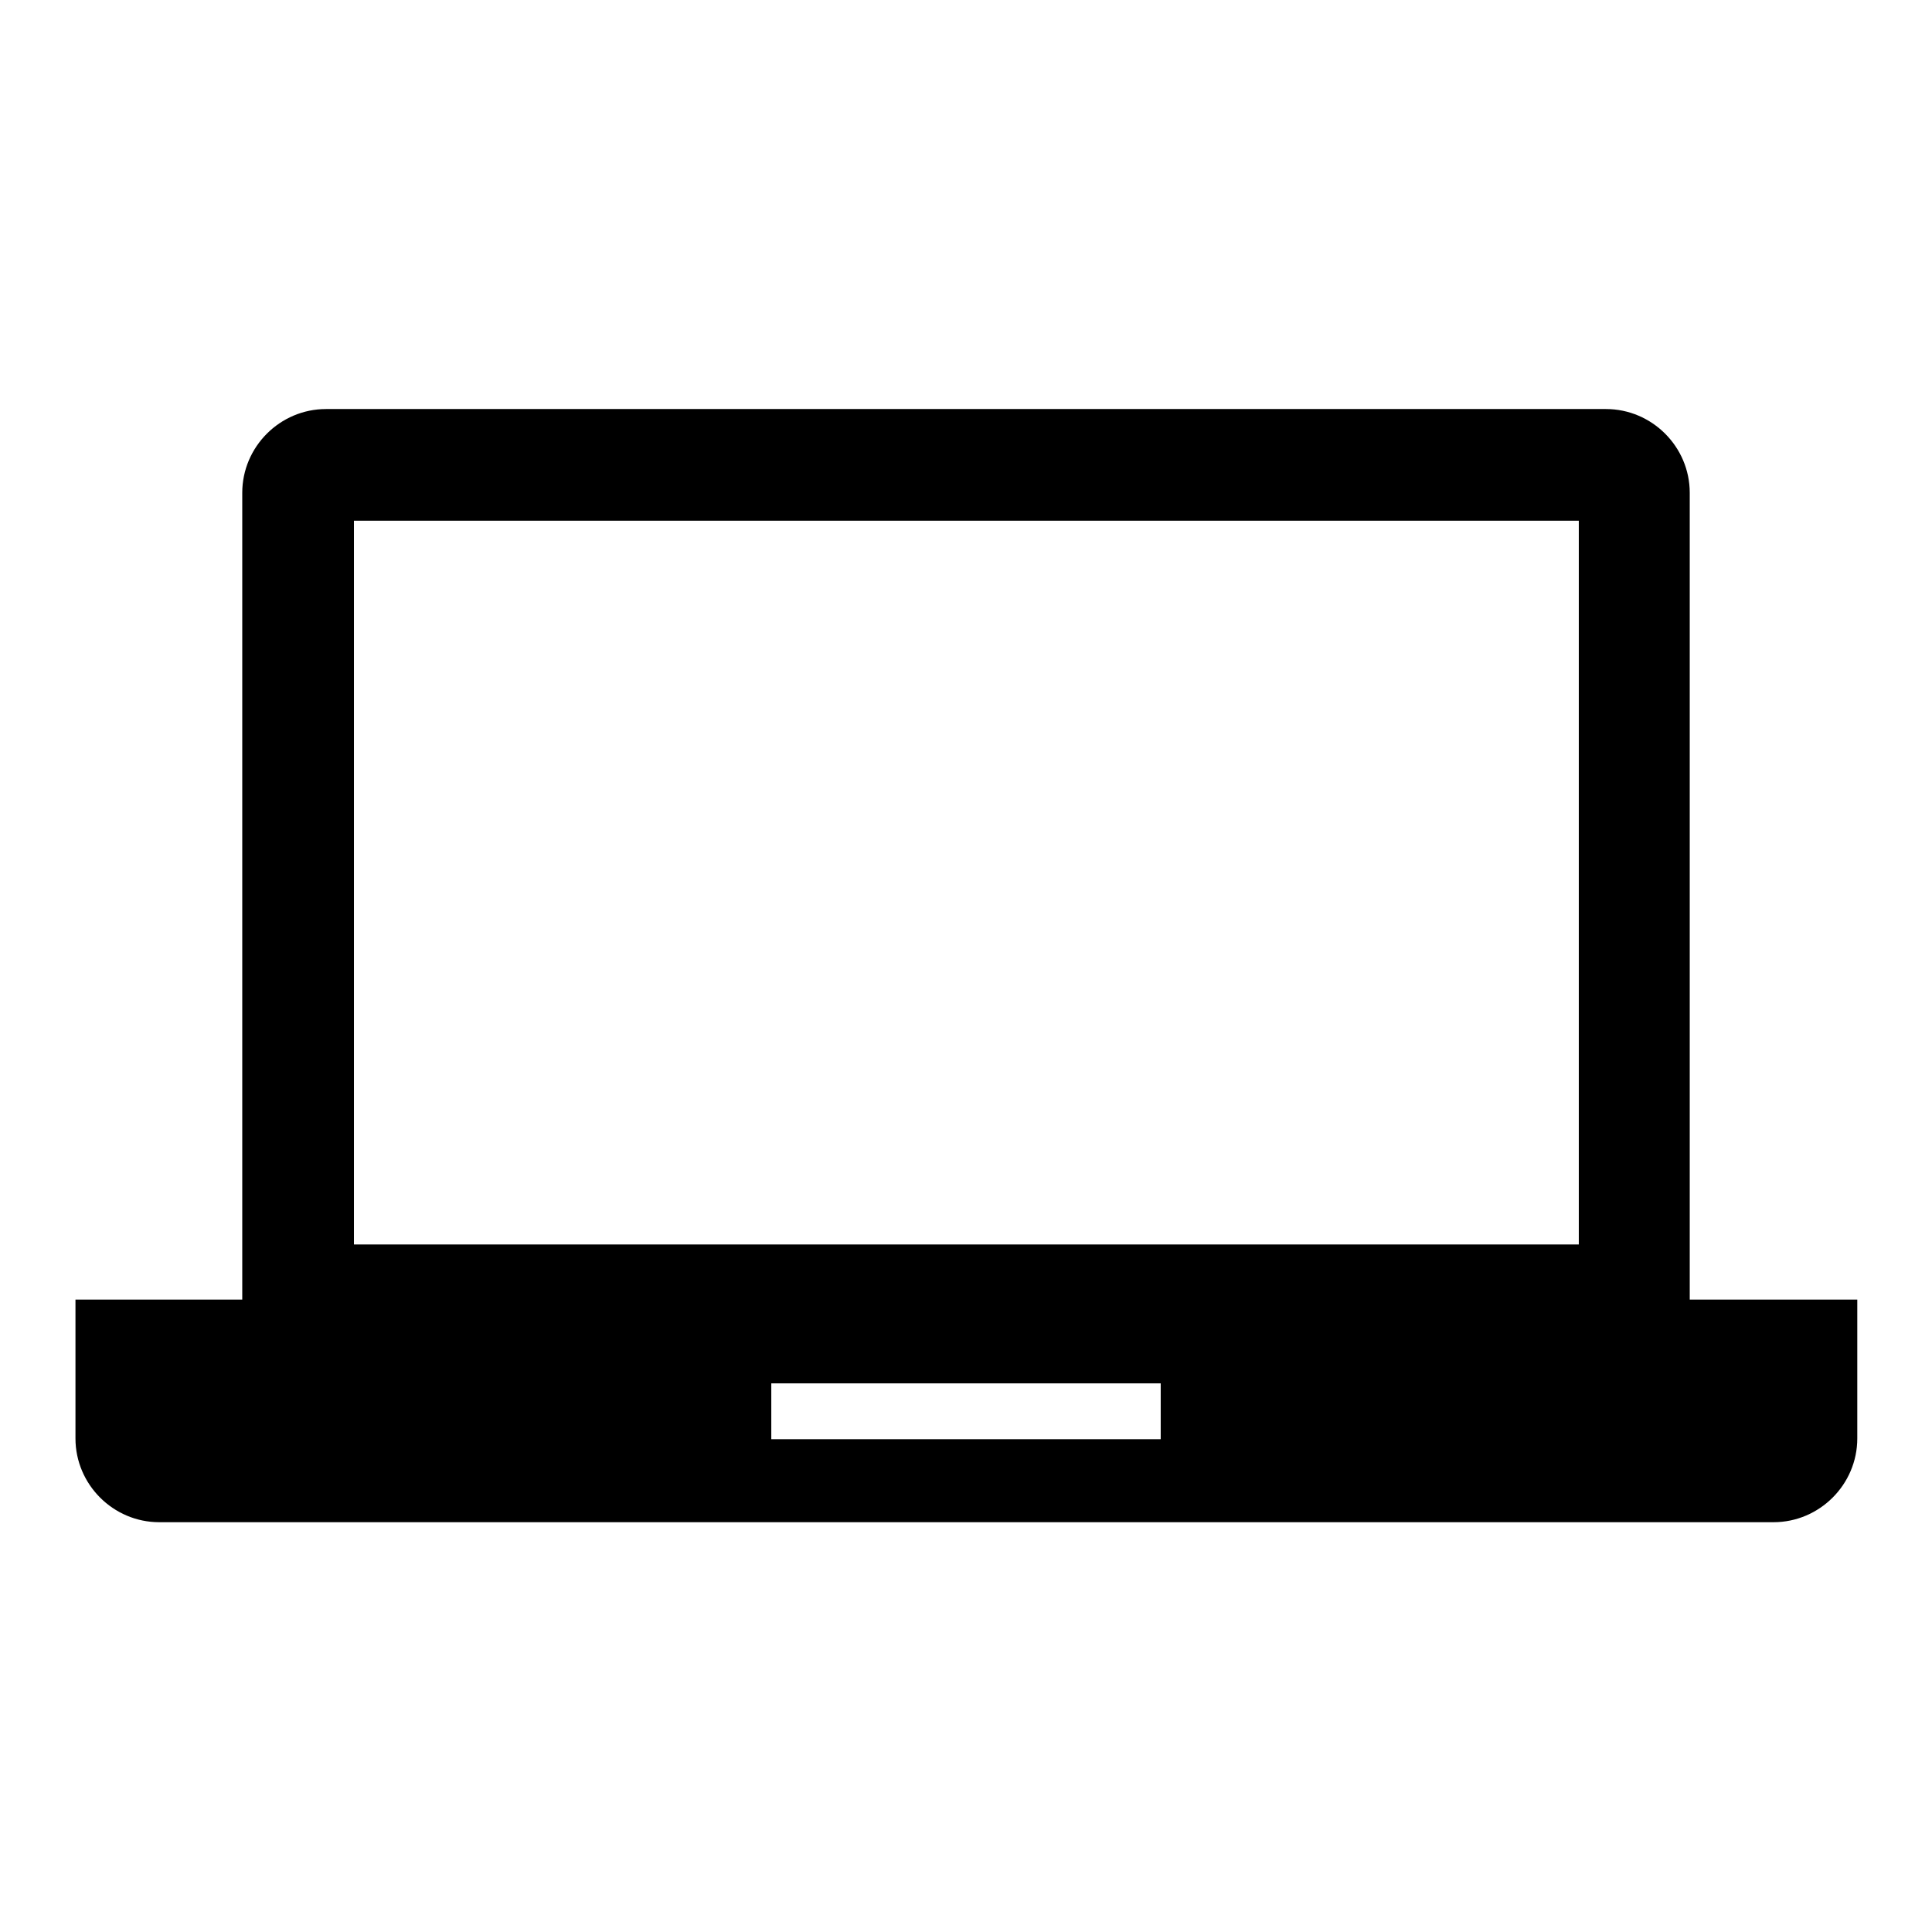 <?xml version="1.0" encoding="utf-8"?>
<!-- Svg Vector Icons : http://www.onlinewebfonts.com/icon -->
<!DOCTYPE svg PUBLIC "-//W3C//DTD SVG 1.1//EN" "http://www.w3.org/Graphics/SVG/1.1/DTD/svg11.dtd">
<svg version="1.1" xmlns="http://www.w3.org/2000/svg" xmlns:xlink="http://www.w3.org/1999/xlink" x="0px" y="0px" viewBox="0 0 256 256" enable-background="new 0 0 256 256" xml:space="preserve">
<g> <path fill="#000000" d="M223.9,172.3V65.3c0-6.1-5-11.1-11.1-11.1H43.2c-6.1,0-11.1,5-11.1,11.1v106.9H10v18.4 c0,6.1,5,11.1,11.1,11.1h213.9c6.1,0,11.1-5,11.1-11.1v-18.4H223.9z M153.8,190.7h-51.6v-7.4h51.6V190.7z M209.1,164.9H46.9V69 h162.3V164.9z"/></g>
</svg>